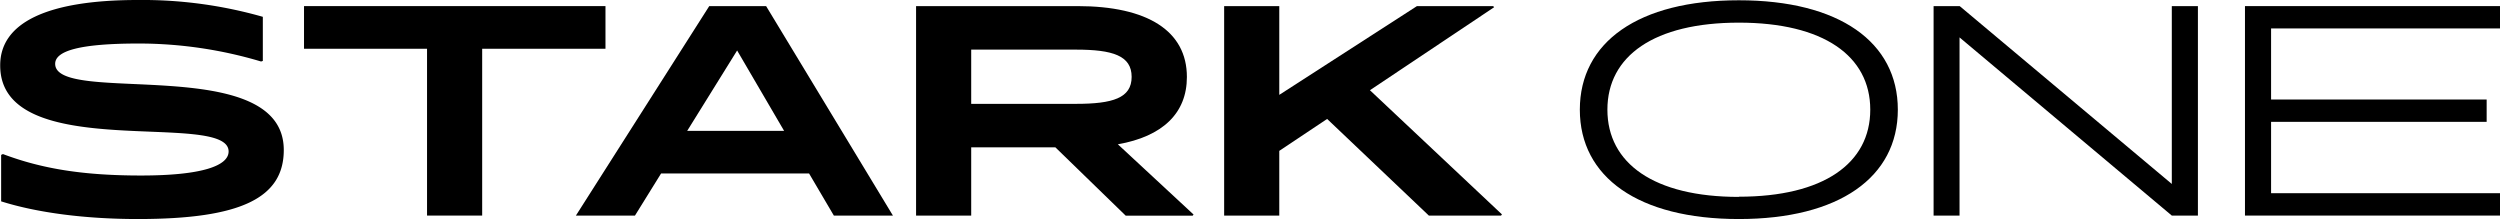 <svg xmlns="http://www.w3.org/2000/svg" viewBox="0 0 634.83 55.62"><title>Asset 1</title><g id="Layer_2" data-name="Layer 2"><g id="Layer_1-2" data-name="Layer 1"><path d="M35,0A111.47,111.47,0,0,1,66.74,4.27v11.2l-.44.15a108.6,108.6,0,0,0-31-4.57c-15,0-21.29,1.84-21.29,5.16,0,10.68,58.05-3,58.05,21.88,0,12.15-10.83,17.53-37.06,17.53C21.58,55.62,9.36,54,.29,51.13V39.34l.45-.22c9.94,3.76,20.48,5.45,35.06,5.45,15.62,0,22.25-2.51,22.25-6.11,0-10.69-58,3.38-58-21.81C0,5.75,12,0,35,0Z"/><path d="M122.44,12.38V54.74h-14V12.38H77.2V1.55h76.55V12.38Z"/><path d="M205.45,44.05H167.87l-6.63,10.69h-15L180.1,1.55h14.44l32.2,53.19h-15ZM187.18,12.82,174.5,33.23h24.61Z"/><path d="M268,37.42H246.62V54.74h-14V1.55h41c17.82,0,27.77,6.33,27.77,18,0,9.21-6.19,15.1-17.53,17.09l19.22,17.83-.22.3h-17ZM246.62,12.6V26.37h26.6c9.35,0,14.14-1.47,14.14-6.85s-4.79-6.92-14.14-6.92Z"/><path d="M337,30.2l-12.15,8.11V54.74h-14V1.55h14V24.09L359.81,1.55h19.37l.22.29L347.87,22.91l33.52,31.53-.22.3H362.83Z"/><path d="M441.55,55.62c-25.49,0-40.38-10.61-40.38-27.77S416.06.07,441.55.07s40.37,10.61,40.37,27.78S467,55.62,441.55,55.62Zm0-5.67c21.51,0,33.37-8.47,33.37-22.1s-11.86-22.1-33.37-22.1-33.38,8.47-33.38,22.1S420,50,441.55,50Z"/><path d="M497.59,9.5V54.74H491V1.55h6.63l53.86,45.16V1.55h6.63V54.74h-6.63Z"/><path d="M570.07,1.55h64.76V7.22H576.7V25.27h54.74v5.67H576.7V49.06h58.13v5.68H570.07Z"/></g></g></svg>